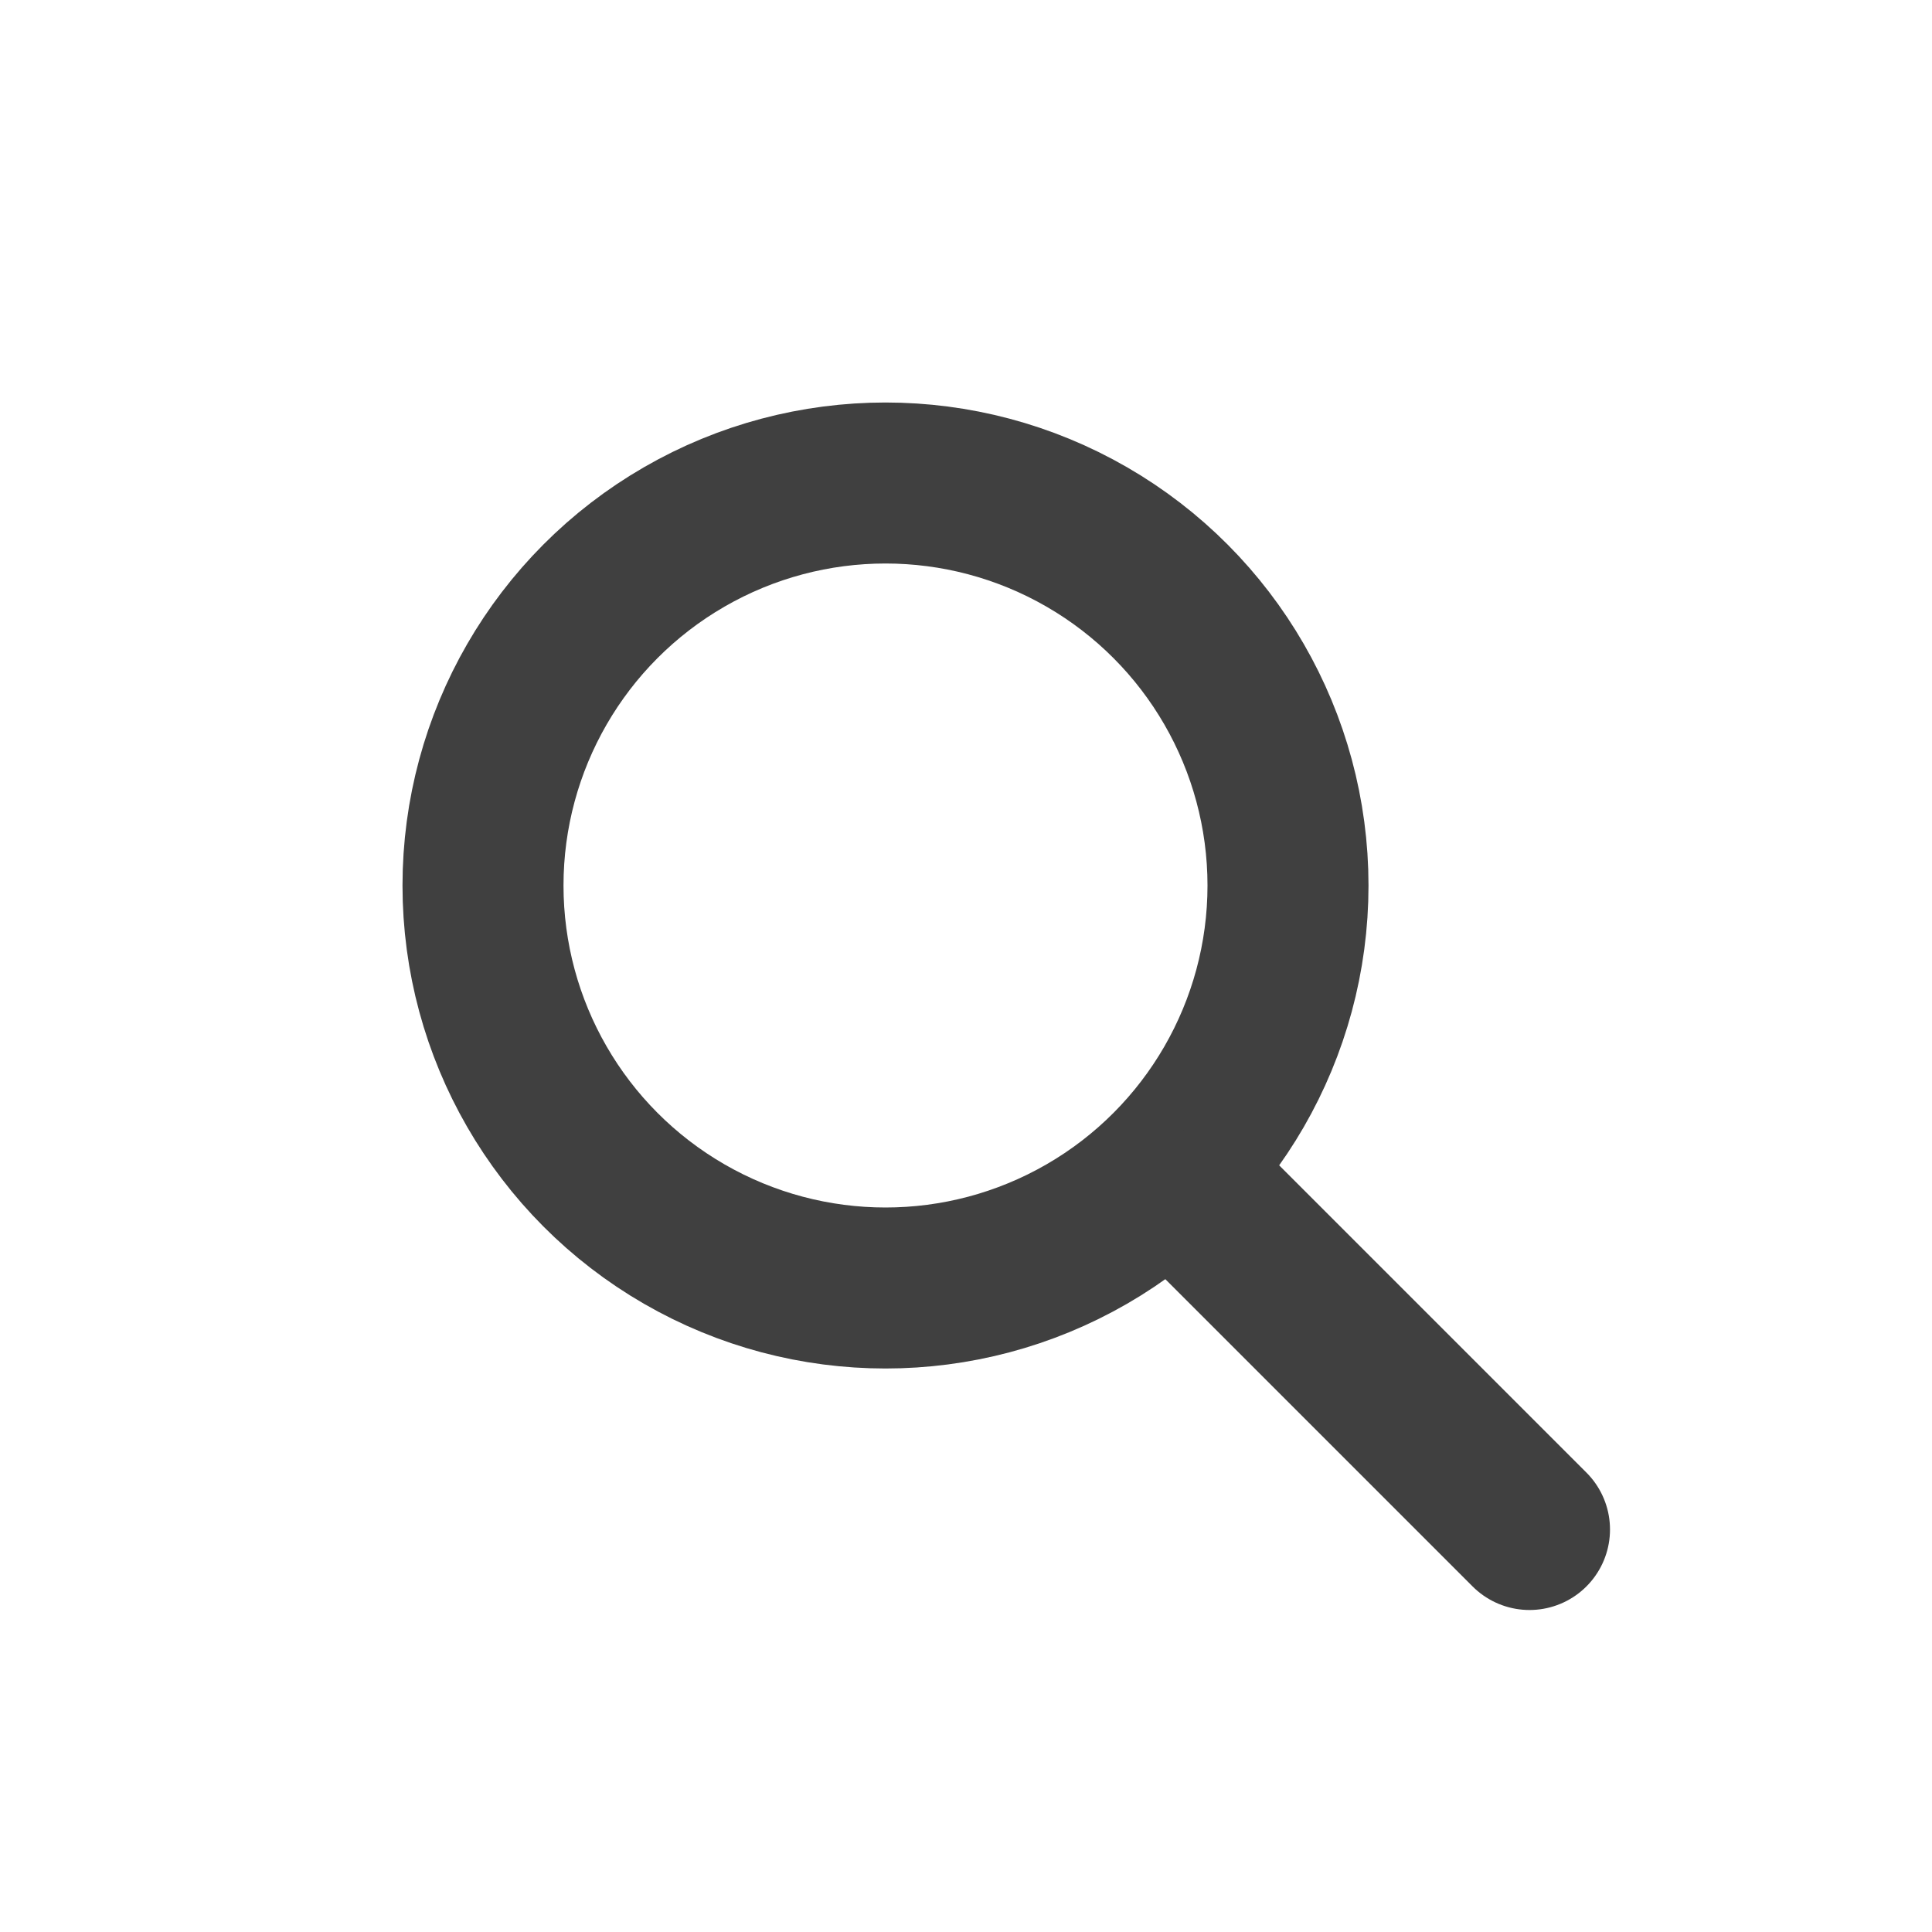 <svg xmlns="http://www.w3.org/2000/svg" fill="none" stroke="#404040" stroke-linecap="round" stroke-linejoin="round" stroke-width="2" viewBox="0 0 24 24"><circle cx="11" cy="11" r="5"/><path d="M19 19 15 15"/></svg>